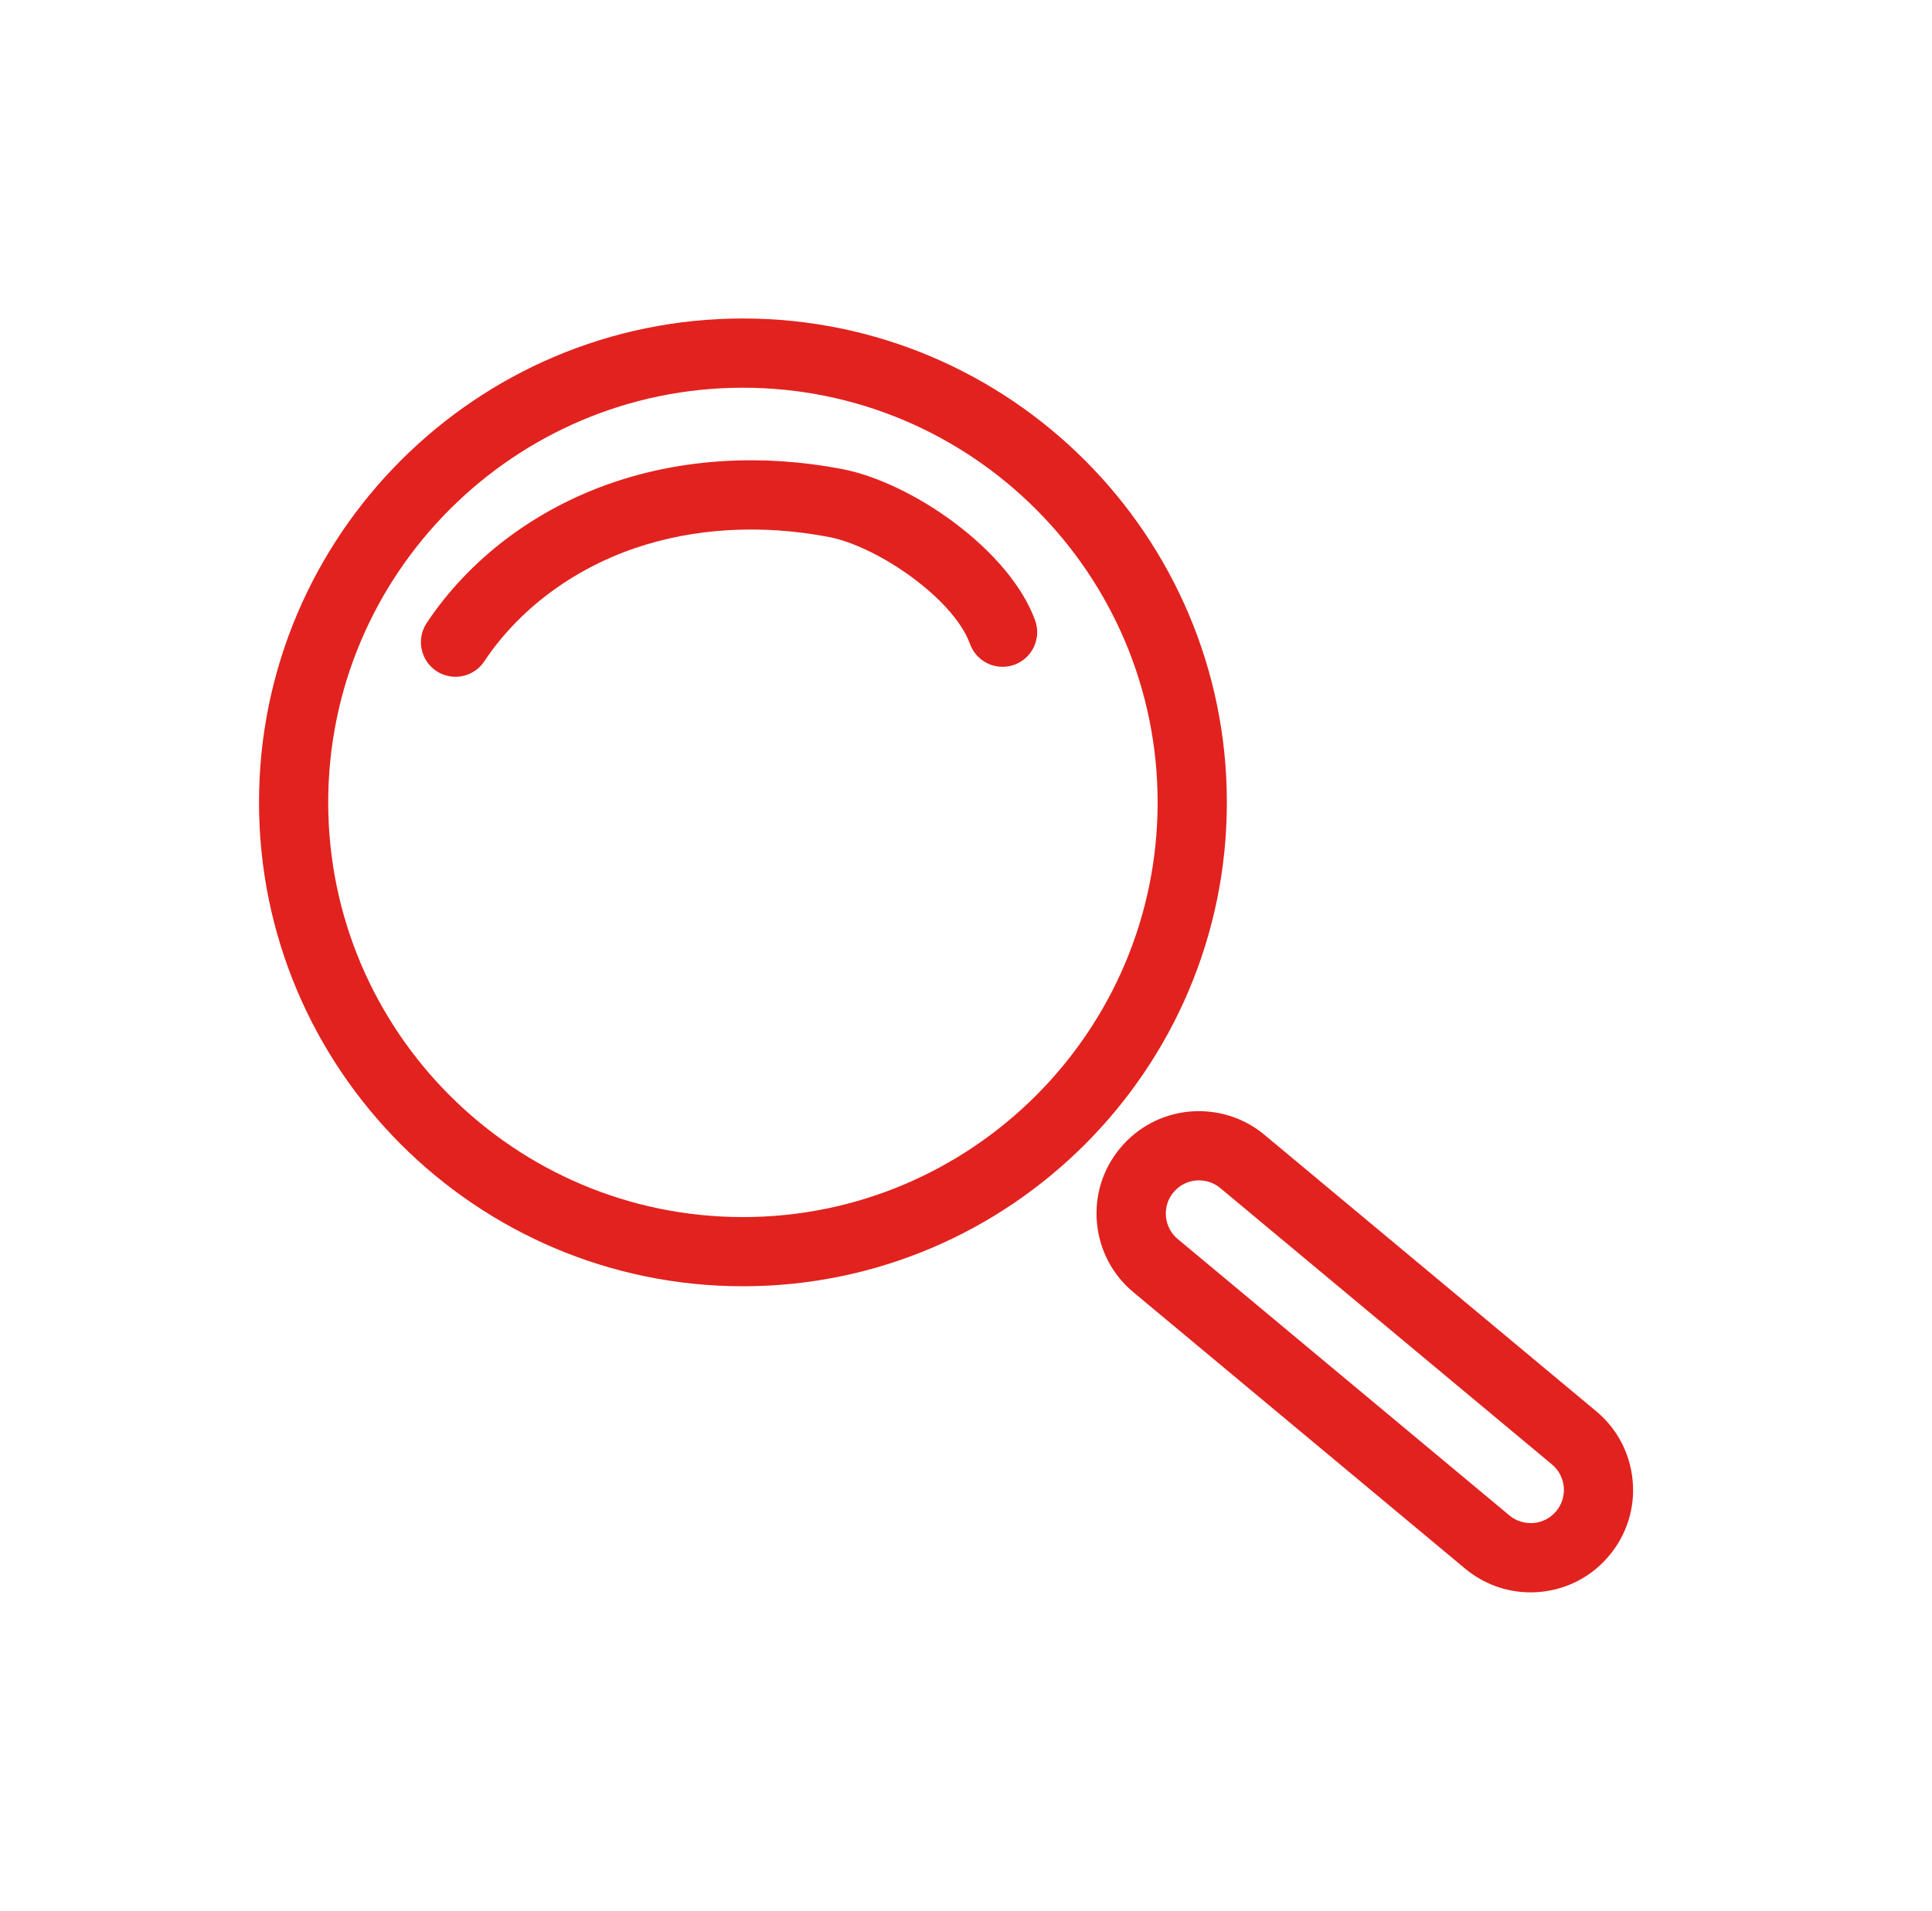 <svg width="92" height="91" viewBox="0 0 92 91" fill="none" xmlns="http://www.w3.org/2000/svg">
<path d="M35.378 61.255C22.672 61.255 12.334 50.917 12.334 38.211C12.334 25.505 22.672 15.167 35.378 15.167C48.084 15.167 58.422 25.505 58.422 38.211C58.422 50.917 48.084 61.255 35.378 61.255ZM35.378 18.464C24.489 18.464 15.629 27.322 15.629 38.213C15.629 49.105 24.486 57.96 35.378 57.96C46.269 57.96 55.125 49.103 55.125 38.213C55.125 27.324 46.267 18.464 35.378 18.464Z" fill="#E2221E"/>
<path d="M72.881 75.831C71.744 75.831 70.652 75.438 69.767 74.701L53.971 61.539C52.97 60.705 52.355 59.532 52.236 58.235C52.116 56.935 52.512 55.672 53.347 54.67C54.179 53.671 55.354 53.054 56.651 52.934C57.951 52.825 59.217 53.211 60.216 54.046L76.01 67.207C77.011 68.041 77.626 69.215 77.745 70.512C77.865 71.809 77.469 73.075 76.634 74.076C75.8 75.078 74.627 75.693 73.33 75.812C73.179 75.824 73.029 75.833 72.879 75.833L72.881 75.831ZM57.097 56.211C57.05 56.211 56.999 56.211 56.952 56.218C56.532 56.256 56.151 56.456 55.881 56.78C55.609 57.105 55.483 57.515 55.521 57.934C55.559 58.356 55.757 58.736 56.084 59.007L71.878 72.169C72.202 72.441 72.624 72.562 73.032 72.529C73.451 72.491 73.833 72.29 74.105 71.966C74.374 71.642 74.503 71.232 74.465 70.81C74.426 70.39 74.226 70.008 73.902 69.739L58.108 56.578C57.822 56.339 57.467 56.213 57.1 56.213L57.097 56.211Z" fill="#E2221E"/>
<path d="M21.691 32.23C21.379 32.23 21.062 32.142 20.78 31.956C20.022 31.451 19.815 30.43 20.318 29.67C22.344 26.618 25.487 24.245 29.168 22.986C32.532 21.835 36.309 21.611 40.093 22.336C43.438 22.977 48.083 26.198 49.292 29.548C49.602 30.404 49.156 31.348 48.3 31.658C47.441 31.966 46.5 31.522 46.19 30.666C45.41 28.504 41.784 26.017 39.471 25.573C36.25 24.958 33.057 25.142 30.234 26.105C27.237 27.131 24.691 29.043 23.062 31.494C22.745 31.971 22.22 32.23 21.689 32.23H21.691Z" fill="#E2221E"/>
</svg>
